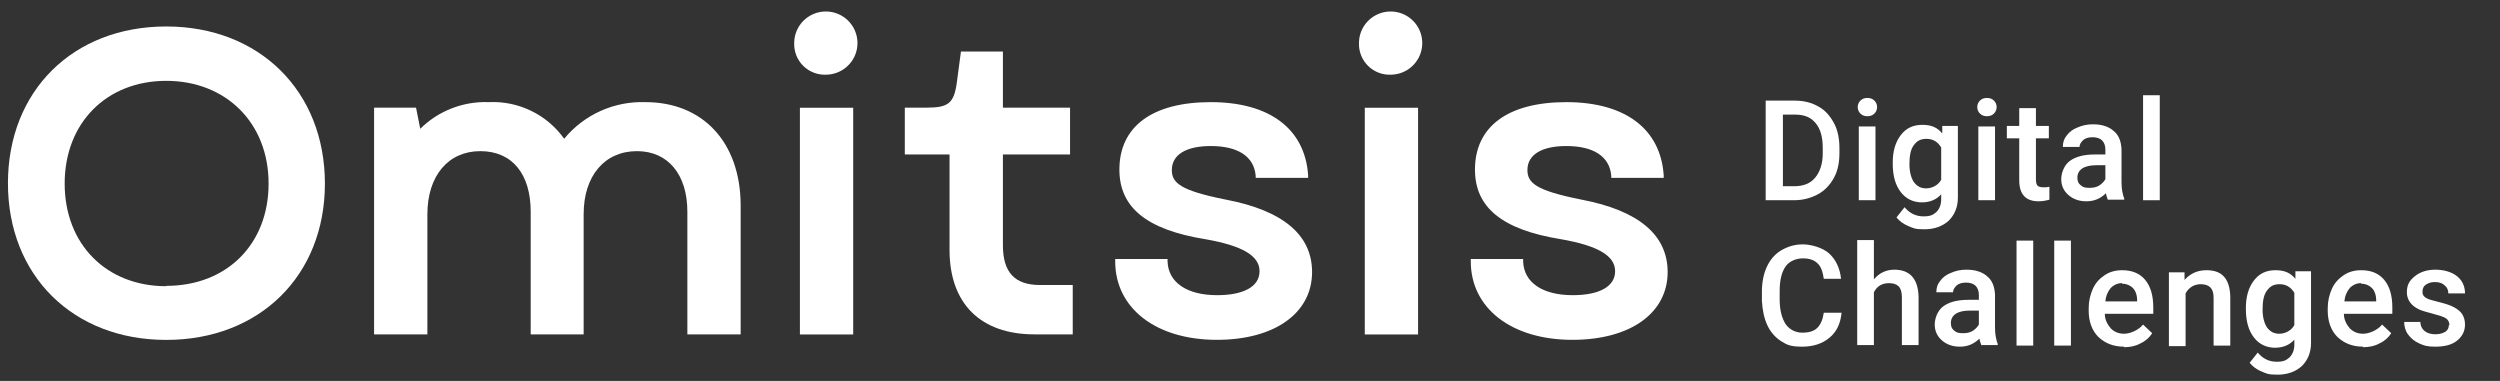 <?xml version="1.0" encoding="UTF-8"?> <svg xmlns="http://www.w3.org/2000/svg" width="210" height="32" viewBox="0 0 210 32" fill="none"><rect x="0" y="0" width="210" height="32" fill="#333333" stroke="none"/><path d="M13.962 2.224C6.13 2.224 0.667 7.636 0.667 15.392C0.667 23.147 6.13 28.552 13.962 28.552C21.794 28.552 27.292 23.161 27.292 15.42C27.292 7.678 21.808 2.224 13.962 2.224ZM13.962 24.041C8.936 24.041 5.432 20.522 5.432 15.42C5.432 10.317 8.957 6.791 13.962 6.791C18.967 6.791 22.562 10.31 22.562 15.42C22.562 20.529 19.037 24.013 13.962 24.013V24.041Z" fill="white"></path><path d="M54.214 8.579C52.916 8.535 51.626 8.789 50.443 9.322C49.259 9.856 48.215 10.654 47.39 11.655C46.676 10.652 45.721 9.845 44.612 9.307C43.503 8.77 42.277 8.519 41.046 8.579C39.986 8.54 38.929 8.719 37.941 9.104C36.952 9.488 36.054 10.072 35.3 10.817L34.948 9.044H31.423V28.088H35.9V17.996C35.9 14.773 37.648 12.696 40.348 12.696C43.048 12.696 44.578 14.646 44.578 17.785V28.088H49.026V17.996C49.026 14.773 50.781 12.696 53.509 12.696C56.103 12.696 57.739 14.646 57.739 17.785V28.088H62.215V17.172C62.173 11.957 59.05 8.579 54.214 8.579Z" fill="white"></path><path d="M71.668 9.051H67.192V28.095H71.668V9.051Z" fill="white"></path><path d="M69.455 6.271C69.976 6.254 70.481 6.085 70.906 5.784C71.332 5.483 71.659 5.064 71.848 4.579C72.037 4.093 72.078 3.564 71.967 3.055C71.856 2.546 71.598 2.081 71.225 1.718C70.852 1.355 70.379 1.109 69.867 1.012C69.355 0.915 68.825 0.97 68.344 1.171C67.864 1.372 67.452 1.71 67.162 2.142C66.872 2.575 66.716 3.083 66.713 3.603C66.698 3.963 66.76 4.323 66.893 4.658C67.027 4.993 67.229 5.296 67.488 5.547C67.747 5.799 68.055 5.993 68.394 6.118C68.733 6.243 69.095 6.295 69.455 6.271Z" fill="white"></path><path d="M84.244 20.606V12.977H89.884V9.042H84.244V4.327H80.72L80.374 6.931C80.135 8.669 79.669 9.042 77.851 9.042H76.004V12.977H79.761V20.993C79.761 25.504 82.369 28.087 86.902 28.087H90.11V23.942H87.367C85.238 23.942 84.244 22.879 84.244 20.606Z" fill="white"></path><path d="M102.961 16.765C99.133 16.004 98.435 15.357 98.435 14.28C98.435 12.999 99.626 12.267 101.706 12.267C104.004 12.267 105.343 13.154 105.477 14.766V14.942H109.883V14.73C109.622 10.825 106.648 8.579 101.706 8.579C96.764 8.579 94.029 10.649 94.029 14.245C94.029 17.426 96.313 19.284 101.205 20.086C104.385 20.635 105.802 21.494 105.802 22.782C105.802 24.07 104.469 24.795 102.242 24.795C99.704 24.795 98.146 23.732 98.075 21.98V21.754H93.677V21.951C93.677 25.9 97.11 28.546 102.213 28.546C107.07 28.546 110.215 26.308 110.215 22.845C110.208 19.727 107.768 17.679 102.961 16.765Z" fill="white"></path><path d="M119.118 9.051H114.642V28.095H119.118V9.051Z" fill="white"></path><path d="M132.829 16.765C129.001 16.004 128.303 15.357 128.303 14.28C128.303 12.999 129.495 12.267 131.574 12.267C133.872 12.267 135.212 13.154 135.346 14.766V14.942H139.752V14.73C139.491 10.825 136.509 8.579 131.574 8.579C126.64 8.579 123.897 10.649 123.897 14.245C123.897 17.426 126.174 19.284 131.074 20.086C134.253 20.635 135.67 21.494 135.67 22.782C135.67 24.07 134.338 24.795 132.11 24.795C129.572 24.795 128.014 23.732 127.944 21.98V21.754H123.545V21.951C123.545 25.9 126.978 28.546 132.082 28.546C136.939 28.546 140.083 26.308 140.083 22.845C140.076 19.727 137.637 17.679 132.829 16.765Z" fill="white"></path><path d="M116.897 6.271C117.418 6.254 117.923 6.085 118.348 5.784C118.774 5.483 119.101 5.064 119.29 4.579C119.479 4.093 119.52 3.564 119.409 3.055C119.299 2.546 119.041 2.081 118.667 1.718C118.294 1.355 117.822 1.109 117.309 1.012C116.797 0.915 116.268 0.97 115.787 1.171C115.306 1.372 114.895 1.71 114.604 2.142C114.314 2.575 114.158 3.083 114.155 3.603C114.14 3.963 114.202 4.323 114.335 4.658C114.469 4.993 114.672 5.296 114.93 5.547C115.189 5.799 115.498 5.993 115.837 6.118C116.175 6.243 116.537 6.295 116.897 6.271Z" fill="white"></path><path d="M148.317 16.819V8.453H150.804C151.527 8.453 152.206 8.633 152.748 8.95C153.336 9.267 153.743 9.764 154.06 10.352C154.376 10.94 154.512 11.664 154.512 12.432V12.839C154.512 13.653 154.376 14.332 154.06 14.92C153.743 15.508 153.291 16.005 152.703 16.322C152.115 16.638 151.437 16.819 150.713 16.819H148.317ZM149.764 9.628V15.643H150.713C151.482 15.643 152.07 15.417 152.477 14.92C152.884 14.422 153.11 13.744 153.11 12.885V12.432C153.11 11.528 152.929 10.85 152.522 10.352C152.115 9.855 151.573 9.628 150.804 9.628H149.809H149.764Z" fill="white"></path><path d="M156.048 8.995C156.048 8.769 156.139 8.588 156.274 8.452C156.41 8.317 156.591 8.226 156.862 8.226C157.133 8.226 157.314 8.317 157.45 8.452C157.586 8.588 157.676 8.769 157.676 8.995C157.676 9.221 157.586 9.402 157.45 9.538C157.314 9.673 157.133 9.764 156.862 9.764C156.591 9.764 156.41 9.673 156.274 9.538C156.139 9.402 156.048 9.221 156.048 8.995ZM157.54 16.819H156.139V10.623H157.54V16.819Z" fill="white"></path><path d="M158.99 13.652C158.99 12.703 159.216 11.934 159.668 11.346C160.12 10.758 160.708 10.487 161.477 10.487C162.246 10.487 162.743 10.713 163.15 11.21V10.577H164.462V16.592C164.462 17.406 164.19 18.039 163.693 18.537C163.195 18.989 162.517 19.26 161.658 19.26C160.799 19.26 160.753 19.17 160.301 18.989C159.849 18.808 159.532 18.537 159.306 18.265L159.985 17.406C160.392 17.904 160.934 18.175 161.567 18.175C162.2 18.175 162.381 18.039 162.653 17.813C162.924 17.542 163.06 17.18 163.06 16.728V16.321C162.653 16.773 162.11 16.999 161.432 16.999C160.753 16.999 160.12 16.728 159.668 16.14C159.216 15.552 158.99 14.783 158.99 13.743V13.652ZM160.392 13.788C160.392 14.421 160.527 14.919 160.753 15.281C161.025 15.642 161.341 15.823 161.793 15.823C162.246 15.823 162.788 15.597 163.06 15.1V12.386C162.788 11.934 162.381 11.663 161.839 11.663C161.296 11.663 161.025 11.844 160.753 12.205C160.482 12.567 160.392 13.11 160.392 13.833V13.788Z" fill="white"></path><path d="M166.089 8.995C166.089 8.769 166.18 8.588 166.315 8.452C166.451 8.317 166.632 8.226 166.903 8.226C167.175 8.226 167.355 8.317 167.491 8.452C167.627 8.588 167.717 8.769 167.717 8.995C167.717 9.221 167.627 9.402 167.491 9.538C167.355 9.673 167.175 9.764 166.903 9.764C166.632 9.764 166.451 9.673 166.315 9.538C166.18 9.402 166.089 9.221 166.089 8.995ZM167.582 16.819H166.18V10.623H167.582V16.819Z" fill="white"></path><path d="M171.018 9.085V10.577H172.104V11.618H171.018V15.1C171.018 15.326 171.063 15.507 171.154 15.597C171.244 15.688 171.425 15.733 171.651 15.733C171.877 15.733 171.968 15.733 172.149 15.688V16.773C171.832 16.864 171.516 16.909 171.244 16.909C170.159 16.909 169.616 16.321 169.616 15.145V11.618H168.576V10.577H169.616V9.085H171.018Z" fill="white"></path><path d="M177.078 16.819C177.033 16.683 176.942 16.502 176.897 16.231C176.445 16.683 175.902 16.909 175.269 16.909C174.636 16.909 174.138 16.728 173.731 16.367C173.324 16.005 173.144 15.553 173.144 15.055C173.144 14.558 173.37 13.879 173.867 13.517C174.365 13.156 175.043 12.975 175.993 12.975H176.852V12.568C176.852 12.251 176.761 11.98 176.58 11.799C176.4 11.618 176.128 11.527 175.766 11.527C175.405 11.527 175.179 11.618 174.998 11.754C174.817 11.935 174.681 12.116 174.681 12.342H173.279C173.279 11.98 173.37 11.663 173.596 11.392C173.822 11.075 174.138 10.849 174.5 10.713C174.907 10.533 175.314 10.442 175.812 10.442C176.535 10.442 177.123 10.623 177.53 10.985C177.982 11.347 178.163 11.844 178.208 12.523V15.326C178.208 15.869 178.299 16.321 178.435 16.683V16.774H177.033L177.078 16.819ZM175.54 15.779C175.812 15.779 176.083 15.733 176.309 15.598C176.535 15.462 176.716 15.281 176.852 15.055V13.879H176.083C175.586 13.879 175.179 13.97 174.907 14.151C174.636 14.332 174.5 14.603 174.5 14.919C174.5 15.236 174.591 15.417 174.772 15.553C174.952 15.733 175.179 15.779 175.495 15.779H175.54Z" fill="white"></path><path d="M181.42 16.819H180.018V8H181.42V16.819Z" fill="white"></path><path d="M154.693 26.271C154.602 27.175 154.286 27.854 153.698 28.351C153.11 28.849 152.341 29.12 151.392 29.12C150.442 29.12 150.125 28.984 149.628 28.668C149.131 28.351 148.724 27.899 148.452 27.311C148.181 26.723 148.045 26.045 148 25.276V24.507C148 23.738 148.136 23.015 148.407 22.427C148.678 21.839 149.085 21.341 149.628 21.025C150.171 20.708 150.758 20.527 151.437 20.527C152.115 20.527 153.11 20.799 153.653 21.296C154.195 21.794 154.557 22.517 154.648 23.422H153.2C153.11 22.834 152.974 22.382 152.658 22.11C152.386 21.839 151.979 21.703 151.437 21.703C150.894 21.703 150.306 21.929 149.99 22.382C149.673 22.834 149.492 23.512 149.492 24.417V25.14C149.492 26.045 149.673 26.723 149.99 27.221C150.306 27.673 150.804 27.944 151.392 27.944C151.979 27.944 152.386 27.808 152.658 27.537C152.929 27.266 153.11 26.859 153.2 26.271H154.648H154.693Z" fill="white"></path><path d="M157.407 23.467C157.859 22.924 158.447 22.653 159.125 22.653C160.437 22.653 161.115 23.422 161.16 24.914V28.984H159.758V24.959C159.758 24.552 159.668 24.236 159.487 24.055C159.306 23.874 159.035 23.784 158.673 23.784C158.13 23.784 157.678 24.01 157.407 24.552V28.984H156.005V20.166H157.407V23.467Z" fill="white"></path><path d="M166.451 29.029C166.406 28.894 166.315 28.713 166.27 28.442C165.818 28.894 165.275 29.12 164.642 29.12C164.009 29.12 163.511 28.939 163.104 28.577C162.697 28.215 162.517 27.763 162.517 27.266C162.517 26.768 162.743 26.09 163.24 25.728C163.738 25.366 164.416 25.185 165.366 25.185H166.225V24.778C166.225 24.462 166.134 24.191 165.953 24.01C165.773 23.829 165.501 23.738 165.139 23.738C164.778 23.738 164.552 23.829 164.371 23.964C164.19 24.145 164.054 24.326 164.054 24.552H162.652C162.652 24.191 162.743 23.874 162.969 23.603C163.195 23.286 163.511 23.06 163.873 22.924C164.28 22.743 164.687 22.653 165.185 22.653C165.908 22.653 166.496 22.834 166.903 23.195C167.355 23.557 167.536 24.055 167.581 24.733V27.537C167.581 28.08 167.672 28.532 167.808 28.894V28.984H166.406L166.451 29.029ZM164.913 27.989C165.185 27.989 165.456 27.944 165.682 27.808C165.908 27.673 166.089 27.492 166.225 27.266V26.09H165.456C164.959 26.09 164.552 26.18 164.28 26.361C164.009 26.542 163.873 26.814 163.873 27.13C163.873 27.447 163.964 27.628 164.145 27.763C164.325 27.944 164.552 27.989 164.868 27.989H164.913Z" fill="white"></path><path d="M170.791 29.029H169.389V20.211H170.791V29.029Z" fill="white"></path><path d="M173.957 29.029H172.555V20.211H173.957V29.029Z" fill="white"></path><path d="M178.433 29.119C177.529 29.119 176.851 28.848 176.263 28.305C175.72 27.763 175.449 26.994 175.449 26.089V25.908C175.449 25.275 175.584 24.733 175.811 24.235C176.037 23.738 176.398 23.376 176.805 23.105C177.212 22.833 177.71 22.698 178.253 22.698C179.112 22.698 179.745 22.969 180.197 23.512C180.649 24.054 180.875 24.823 180.875 25.818V26.361H176.805C176.805 26.858 177.032 27.265 177.303 27.582C177.619 27.898 177.981 28.034 178.433 28.034C178.886 28.034 179.609 27.763 180.016 27.265L180.785 27.989C180.559 28.351 180.197 28.667 179.79 28.848C179.383 29.074 178.931 29.165 178.388 29.165L178.433 29.119ZM178.253 23.783C177.891 23.783 177.574 23.919 177.303 24.19C177.077 24.461 176.896 24.823 176.851 25.32H179.519V25.23C179.519 24.778 179.383 24.416 179.157 24.19C178.931 23.964 178.614 23.828 178.253 23.828V23.783Z" fill="white"></path><path d="M183.5 22.788V23.512C183.997 22.969 184.585 22.698 185.354 22.698C186.665 22.698 187.298 23.421 187.344 24.913V29.029H185.942V25.004C185.942 24.597 185.851 24.326 185.67 24.145C185.49 23.964 185.218 23.873 184.856 23.873C184.314 23.873 183.862 24.145 183.59 24.642V29.074H182.188V22.878H183.5V22.788Z" fill="white"></path><path d="M188.654 25.863C188.654 24.913 188.88 24.145 189.332 23.557C189.784 22.969 190.372 22.698 191.141 22.698C191.91 22.698 192.407 22.924 192.814 23.421V22.788H194.126V28.803C194.126 29.617 193.854 30.25 193.357 30.747C192.859 31.2 192.181 31.471 191.322 31.471C190.463 31.471 190.418 31.381 189.965 31.2C189.513 31.019 189.197 30.747 188.97 30.476L189.649 29.617C190.056 30.114 190.598 30.386 191.232 30.386C191.865 30.386 192.046 30.25 192.317 30.024C192.588 29.753 192.724 29.391 192.724 28.939V28.532C192.317 28.984 191.774 29.21 191.096 29.21C190.418 29.21 189.784 28.939 189.332 28.351C188.88 27.763 188.654 26.994 188.654 25.954V25.863ZM190.056 25.999C190.056 26.632 190.191 27.13 190.418 27.491C190.689 27.853 191.005 28.034 191.458 28.034C191.91 28.034 192.452 27.808 192.724 27.31V24.597C192.452 24.145 192.045 23.873 191.503 23.873C190.96 23.873 190.689 24.054 190.418 24.416C190.146 24.778 190.056 25.32 190.056 26.044V25.999Z" fill="white"></path><path d="M198.514 29.119C197.609 29.119 196.931 28.848 196.343 28.305C195.8 27.763 195.529 26.994 195.529 26.089V25.908C195.529 25.275 195.665 24.733 195.891 24.235C196.117 23.738 196.479 23.376 196.886 23.105C197.293 22.833 197.79 22.698 198.333 22.698C199.192 22.698 199.825 22.969 200.277 23.512C200.729 24.054 200.956 24.823 200.956 25.818V26.361H196.886C196.886 26.858 197.112 27.265 197.383 27.582C197.7 27.898 198.061 28.034 198.514 28.034C198.966 28.034 199.689 27.763 200.096 27.265L200.865 27.989C200.639 28.351 200.277 28.667 199.87 28.848C199.463 29.074 199.011 29.165 198.468 29.165L198.514 29.119ZM198.333 23.783C197.971 23.783 197.654 23.919 197.383 24.19C197.157 24.461 196.976 24.823 196.931 25.32H199.599V25.23C199.599 24.778 199.463 24.416 199.237 24.19C199.011 23.964 198.694 23.828 198.333 23.828V23.783Z" fill="white"></path><path d="M205.75 27.311C205.75 27.085 205.659 26.859 205.433 26.723C205.207 26.587 204.89 26.497 204.393 26.361C203.895 26.226 203.534 26.135 203.217 26C202.539 25.683 202.177 25.185 202.177 24.552C202.177 23.919 202.403 23.557 202.855 23.195C203.308 22.834 203.895 22.653 204.574 22.653C205.252 22.653 205.93 22.834 206.383 23.195C206.835 23.557 207.061 24.055 207.061 24.643H205.659C205.659 24.371 205.569 24.145 205.343 23.964C205.162 23.784 204.89 23.693 204.529 23.693C204.167 23.693 203.986 23.784 203.76 23.919C203.579 24.055 203.488 24.236 203.488 24.507C203.488 24.778 203.579 24.869 203.76 25.005C203.941 25.14 204.302 25.231 204.845 25.366C205.388 25.502 205.84 25.638 206.157 25.819C206.473 26 206.699 26.18 206.835 26.407C206.971 26.633 207.061 26.904 207.061 27.266C207.061 27.808 206.835 28.261 206.383 28.622C205.93 28.984 205.297 29.12 204.574 29.12C203.85 29.12 203.624 29.029 203.217 28.849C202.81 28.668 202.494 28.396 202.267 28.08C202.041 27.763 201.951 27.401 201.951 27.04H203.308C203.308 27.356 203.443 27.628 203.669 27.808C203.895 27.989 204.212 28.08 204.574 28.08C204.936 28.08 205.207 27.989 205.433 27.854C205.614 27.718 205.704 27.537 205.704 27.311H205.75Z" fill="white"></path></svg> 